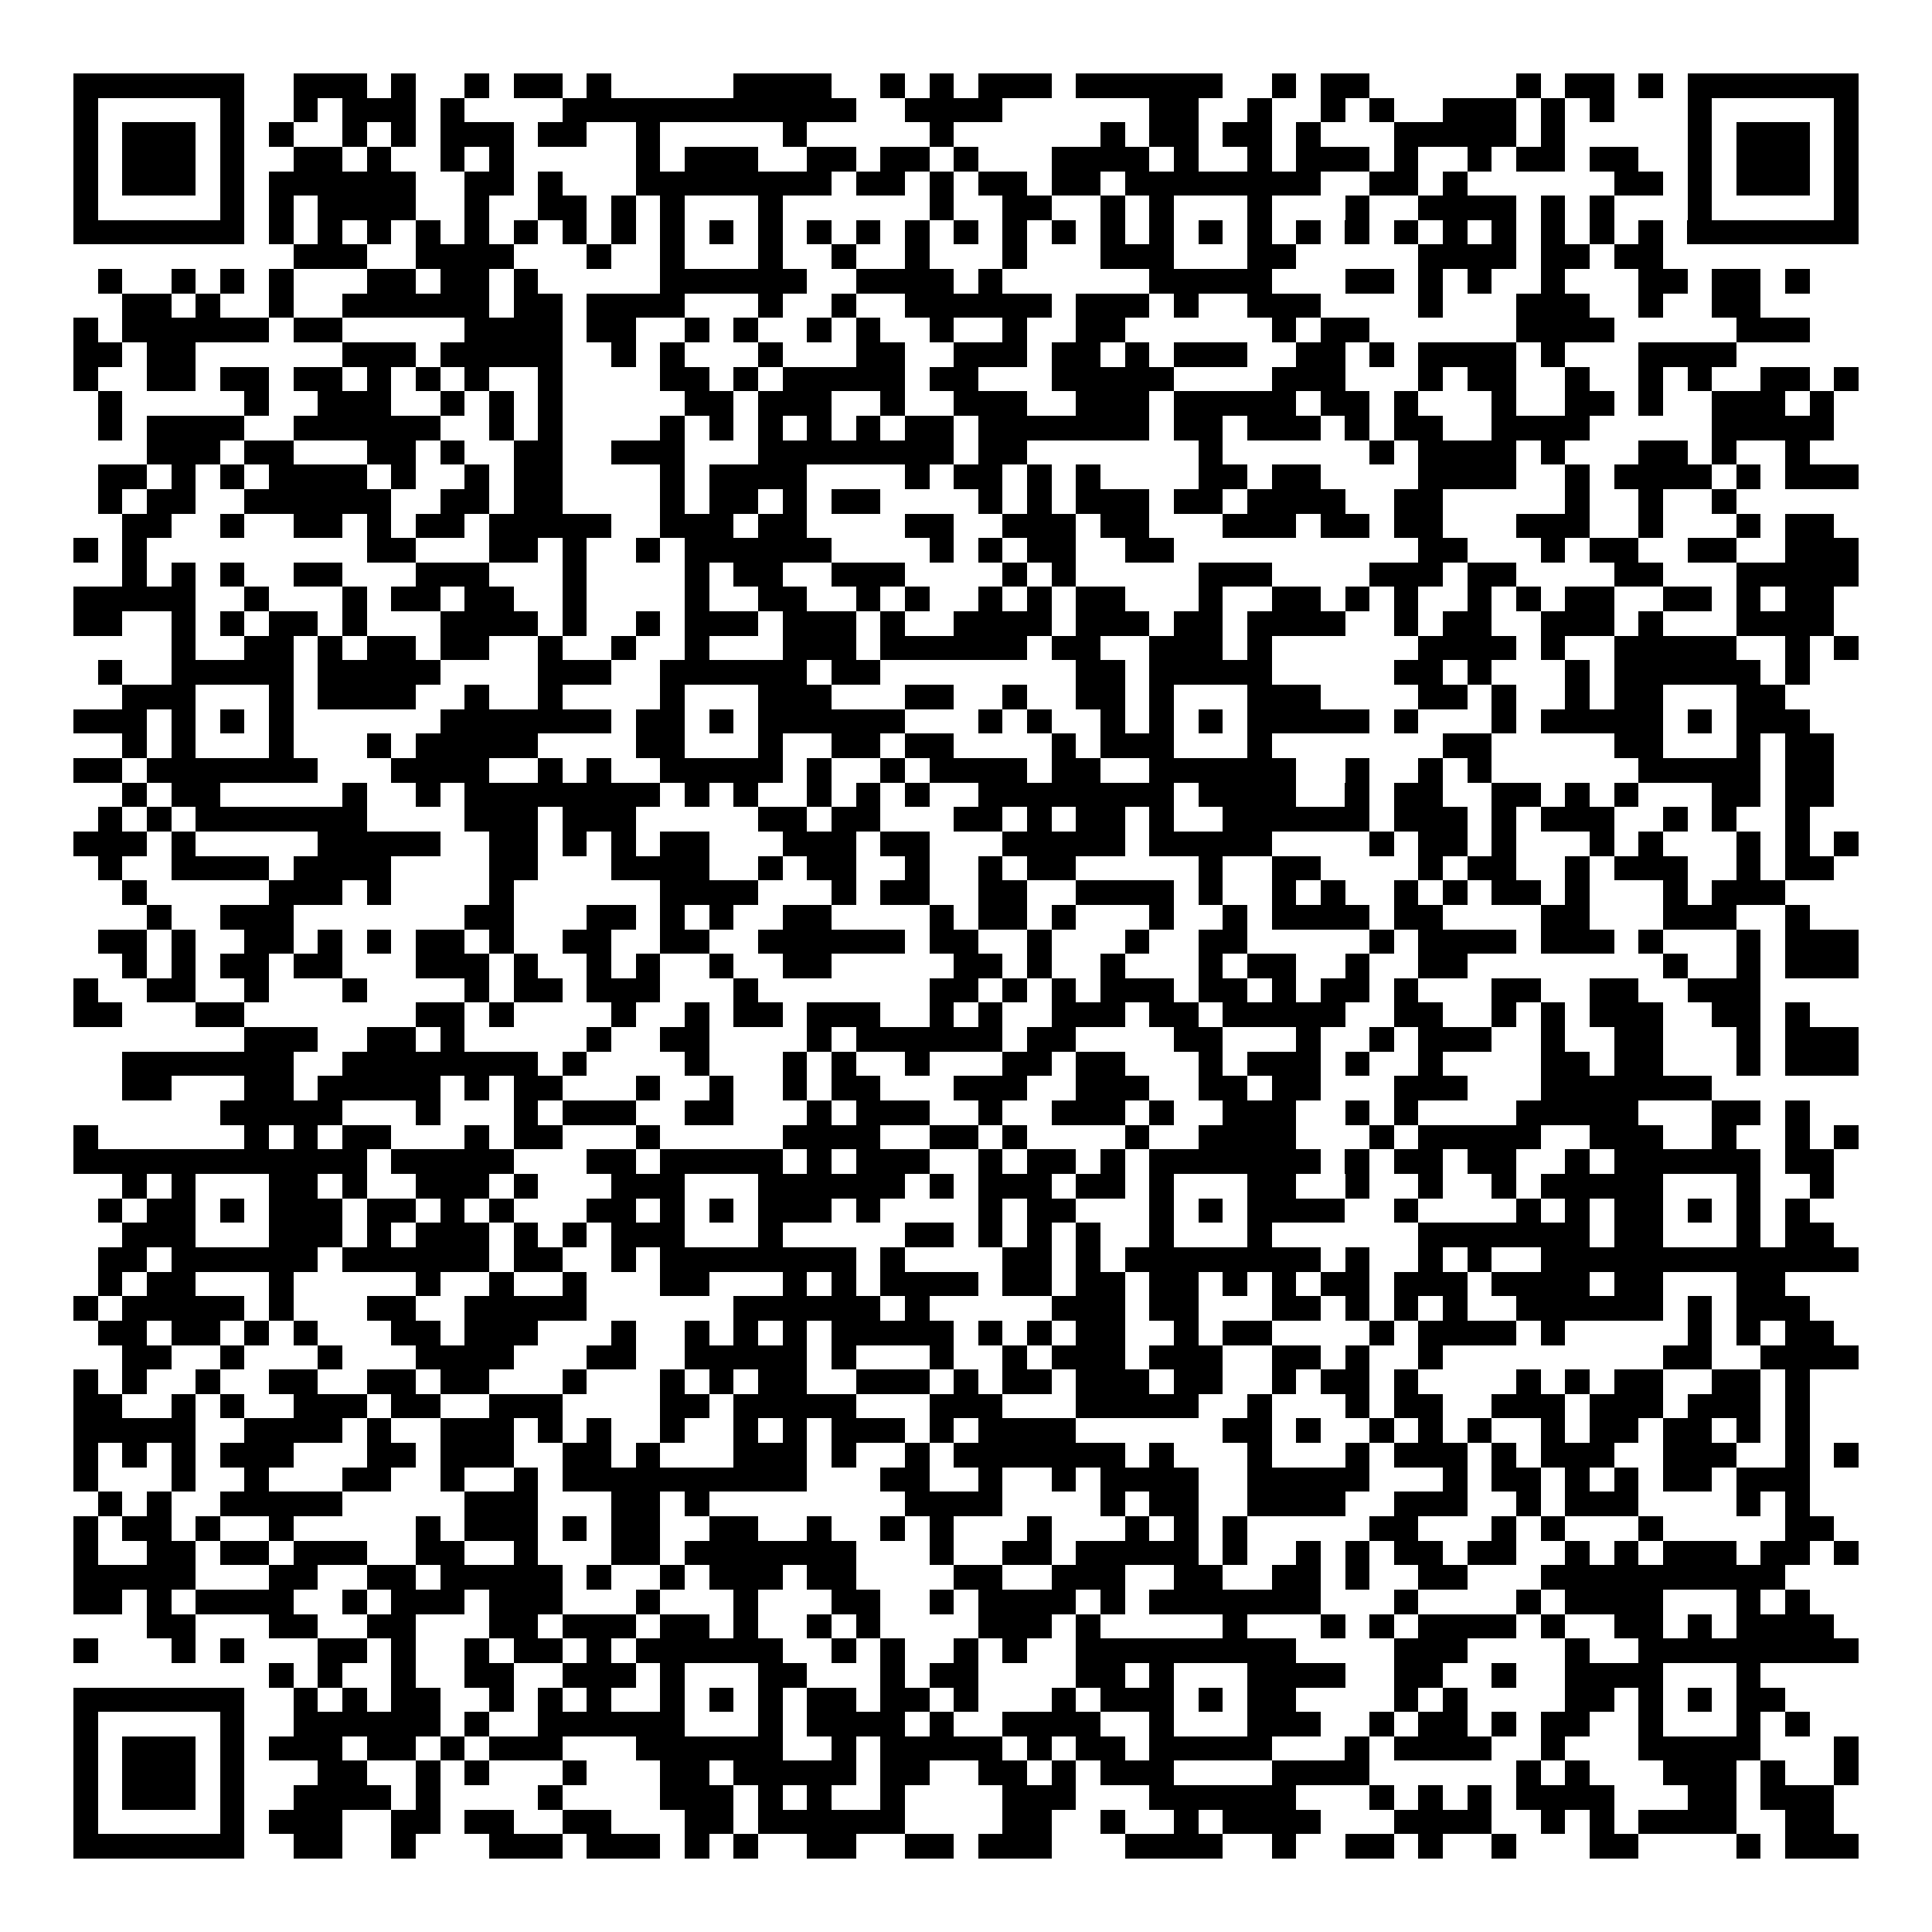 <svg xmlns="http://www.w3.org/2000/svg" width="176" height="176" viewBox="0 0 79 79" shape-rendering="crispEdges"><path fill="#ffffff" d="M0 0h79v79H0z"/><path stroke="#000000" d="M3 3.5h7m2 0h3m1 0h1m2 0h1m1 0h2m1 0h1m5 0h4m2 0h1m1 0h1m1 0h3m1 0h6m2 0h1m1 0h2m6 0h1m1 0h2m1 0h1m1 0h7M3 4.5h1m5 0h1m2 0h1m1 0h3m1 0h1m4 0h12m2 0h4m6 0h2m2 0h1m2 0h1m1 0h1m2 0h3m1 0h1m1 0h1m3 0h1m5 0h1M3 5.5h1m1 0h3m1 0h1m1 0h1m2 0h1m1 0h1m1 0h3m1 0h2m2 0h1m5 0h1m5 0h1m6 0h1m1 0h2m1 0h2m1 0h1m3 0h5m1 0h1m5 0h1m1 0h3m1 0h1M3 6.5h1m1 0h3m1 0h1m2 0h2m1 0h1m2 0h1m1 0h1m5 0h1m1 0h3m2 0h2m1 0h2m1 0h1m3 0h4m1 0h1m2 0h1m1 0h3m1 0h1m2 0h1m1 0h2m1 0h2m2 0h1m1 0h3m1 0h1M3 7.5h1m1 0h3m1 0h1m1 0h6m2 0h2m1 0h1m3 0h8m1 0h2m1 0h1m1 0h2m1 0h2m1 0h8m2 0h2m1 0h1m6 0h2m1 0h1m1 0h3m1 0h1M3 8.5h1m5 0h1m1 0h1m1 0h4m2 0h1m2 0h2m1 0h1m1 0h1m3 0h1m6 0h1m2 0h2m2 0h1m1 0h1m3 0h1m3 0h1m2 0h4m1 0h1m1 0h1m3 0h1m5 0h1M3 9.5h7m1 0h1m1 0h1m1 0h1m1 0h1m1 0h1m1 0h1m1 0h1m1 0h1m1 0h1m1 0h1m1 0h1m1 0h1m1 0h1m1 0h1m1 0h1m1 0h1m1 0h1m1 0h1m1 0h1m1 0h1m1 0h1m1 0h1m1 0h1m1 0h1m1 0h1m1 0h1m1 0h1m1 0h1m1 0h1m1 0h7M12 10.5h3m2 0h4m3 0h1m2 0h1m3 0h1m2 0h1m2 0h1m3 0h1m3 0h3m3 0h2m5 0h4m1 0h2m1 0h2M4 11.5h1m2 0h1m1 0h1m1 0h1m3 0h2m1 0h2m1 0h1m5 0h6m2 0h4m1 0h1m6 0h5m3 0h2m1 0h1m1 0h1m2 0h1m3 0h2m1 0h2m1 0h1M5 12.5h2m1 0h1m2 0h1m2 0h6m1 0h2m1 0h4m3 0h1m2 0h1m2 0h6m1 0h3m1 0h1m2 0h3m4 0h1m3 0h3m2 0h1m2 0h2M3 13.5h1m1 0h6m1 0h2m5 0h4m1 0h2m2 0h1m1 0h1m2 0h1m1 0h1m2 0h1m2 0h1m2 0h2m6 0h1m1 0h2m6 0h4m5 0h3M3 14.5h2m1 0h2m6 0h3m1 0h5m2 0h1m1 0h1m3 0h1m3 0h2m2 0h3m1 0h2m1 0h1m1 0h3m2 0h2m1 0h1m1 0h4m1 0h1m3 0h4M3 15.5h1m2 0h2m1 0h2m1 0h2m1 0h1m1 0h1m1 0h1m2 0h1m4 0h2m1 0h1m1 0h5m1 0h2m3 0h5m4 0h3m3 0h1m1 0h2m2 0h1m2 0h1m1 0h1m2 0h2m1 0h1M4 16.5h1m5 0h1m2 0h3m2 0h1m1 0h1m1 0h1m5 0h2m1 0h3m2 0h1m2 0h3m2 0h3m1 0h5m1 0h2m1 0h1m3 0h1m2 0h2m1 0h1m2 0h3m1 0h1M4 17.5h1m1 0h4m2 0h6m2 0h1m1 0h1m4 0h1m1 0h1m1 0h1m1 0h1m1 0h1m1 0h2m1 0h7m1 0h2m1 0h3m1 0h1m1 0h2m2 0h4m5 0h5M6 18.5h3m1 0h2m3 0h2m1 0h1m2 0h2m2 0h3m3 0h8m1 0h2m7 0h1m6 0h1m1 0h4m1 0h1m3 0h2m1 0h1m2 0h1M4 19.5h2m1 0h1m1 0h1m1 0h4m1 0h1m2 0h1m1 0h2m4 0h1m1 0h4m4 0h1m1 0h2m1 0h1m1 0h1m4 0h2m1 0h2m4 0h4m2 0h1m1 0h4m1 0h1m1 0h3M4 20.5h1m1 0h2m2 0h6m2 0h2m1 0h2m4 0h1m1 0h2m1 0h1m1 0h2m4 0h1m1 0h1m1 0h3m1 0h2m1 0h4m2 0h2m5 0h1m2 0h1m2 0h1M5 21.5h2m2 0h1m2 0h2m1 0h1m1 0h2m1 0h5m2 0h3m1 0h2m4 0h2m2 0h3m1 0h2m3 0h3m1 0h2m1 0h2m3 0h3m2 0h1m3 0h1m1 0h2M3 22.5h1m1 0h1m9 0h2m3 0h2m1 0h1m2 0h1m1 0h6m4 0h1m1 0h1m1 0h2m2 0h2m10 0h2m3 0h1m1 0h2m2 0h2m2 0h3M5 23.5h1m1 0h1m1 0h1m2 0h2m3 0h3m3 0h1m4 0h1m1 0h2m2 0h3m4 0h1m1 0h1m5 0h3m4 0h3m1 0h2m4 0h2m3 0h5M3 24.5h5m2 0h1m3 0h1m1 0h2m1 0h2m2 0h1m4 0h1m2 0h2m2 0h1m1 0h1m2 0h1m1 0h1m1 0h2m3 0h1m2 0h2m1 0h1m1 0h1m2 0h1m1 0h1m1 0h2m2 0h2m1 0h1m1 0h2M3 25.5h2m2 0h1m1 0h1m1 0h2m1 0h1m3 0h4m1 0h1m2 0h1m1 0h3m1 0h3m1 0h1m2 0h4m1 0h3m1 0h2m1 0h4m2 0h1m1 0h2m2 0h3m1 0h1m3 0h4M7 26.5h1m2 0h2m1 0h1m1 0h2m1 0h2m2 0h1m2 0h1m2 0h1m3 0h3m1 0h6m1 0h2m2 0h3m1 0h1m6 0h4m1 0h1m2 0h5m2 0h1m1 0h1M4 27.5h1m2 0h5m1 0h5m4 0h3m2 0h6m1 0h2m8 0h2m1 0h5m5 0h2m1 0h1m3 0h1m1 0h6m1 0h1M5 28.5h3m3 0h1m1 0h4m2 0h1m2 0h1m4 0h1m3 0h3m3 0h2m2 0h1m2 0h2m1 0h1m3 0h3m4 0h2m1 0h1m2 0h1m1 0h2m3 0h2M3 29.5h3m1 0h1m1 0h1m1 0h1m6 0h7m1 0h2m1 0h1m1 0h6m3 0h1m1 0h1m2 0h1m1 0h1m1 0h1m1 0h5m1 0h1m3 0h1m1 0h5m1 0h1m1 0h3M5 30.5h1m1 0h1m3 0h1m3 0h1m1 0h5m4 0h2m3 0h1m2 0h2m1 0h2m4 0h1m1 0h3m3 0h1m7 0h2m5 0h2m3 0h1m1 0h2M3 31.5h2m1 0h7m3 0h4m2 0h1m1 0h1m2 0h5m1 0h1m2 0h1m1 0h4m1 0h2m2 0h6m2 0h1m2 0h1m1 0h1m6 0h5m1 0h2M5 32.5h1m1 0h2m5 0h1m2 0h1m1 0h8m1 0h1m1 0h1m2 0h1m1 0h1m1 0h1m2 0h8m1 0h4m2 0h1m1 0h2m2 0h2m1 0h1m1 0h1m3 0h2m1 0h2M4 33.5h1m1 0h1m1 0h7m4 0h3m1 0h3m5 0h2m1 0h2m3 0h2m1 0h1m1 0h2m1 0h1m2 0h6m1 0h3m1 0h1m1 0h3m2 0h1m1 0h1m2 0h1M3 34.5h3m1 0h1m5 0h5m2 0h2m1 0h1m1 0h1m1 0h2m3 0h3m1 0h2m3 0h5m1 0h5m4 0h1m1 0h2m1 0h1m3 0h1m1 0h1m3 0h1m1 0h1m1 0h1M4 35.5h1m2 0h4m1 0h4m4 0h2m3 0h4m2 0h1m1 0h2m2 0h1m2 0h1m1 0h2m5 0h1m2 0h2m4 0h1m1 0h2m2 0h1m1 0h3m2 0h1m1 0h2M5 36.5h1m5 0h3m1 0h1m4 0h1m6 0h4m3 0h1m1 0h2m2 0h2m2 0h4m1 0h1m2 0h1m1 0h1m2 0h1m1 0h1m1 0h2m1 0h1m3 0h1m1 0h3M6 37.5h1m2 0h3m7 0h2m3 0h2m1 0h1m1 0h1m2 0h2m4 0h1m1 0h2m1 0h1m3 0h1m2 0h1m1 0h4m1 0h2m4 0h2m3 0h3m2 0h1M4 38.5h2m1 0h1m2 0h2m1 0h1m1 0h1m1 0h2m1 0h1m2 0h2m2 0h2m2 0h6m1 0h2m2 0h1m3 0h1m2 0h2m5 0h1m1 0h4m1 0h3m1 0h1m3 0h1m1 0h3M5 39.5h1m1 0h1m1 0h2m1 0h2m3 0h3m1 0h1m2 0h1m1 0h1m2 0h1m2 0h2m5 0h2m1 0h1m2 0h1m3 0h1m1 0h2m2 0h1m2 0h2m8 0h1m2 0h1m1 0h3M3 40.5h1m2 0h2m2 0h1m3 0h1m4 0h1m1 0h2m1 0h3m3 0h1m7 0h2m1 0h1m1 0h1m1 0h3m1 0h2m1 0h1m1 0h2m1 0h1m3 0h2m2 0h2m2 0h3M3 41.5h2m3 0h2m7 0h2m1 0h1m4 0h1m2 0h1m1 0h2m1 0h3m2 0h1m1 0h1m2 0h3m1 0h2m1 0h5m2 0h2m2 0h1m1 0h1m1 0h3m2 0h2m1 0h1M10 42.5h3m2 0h2m1 0h1m5 0h1m2 0h2m4 0h1m1 0h6m1 0h2m4 0h2m3 0h1m2 0h1m1 0h3m2 0h1m2 0h2m3 0h1m1 0h3M5 43.5h7m2 0h8m1 0h1m4 0h1m3 0h1m1 0h1m2 0h1m3 0h2m1 0h2m3 0h1m1 0h3m1 0h1m2 0h1m4 0h2m1 0h2m3 0h1m1 0h3M5 44.5h2m3 0h2m1 0h5m1 0h1m1 0h2m3 0h1m2 0h1m2 0h1m1 0h2m3 0h3m2 0h3m2 0h2m1 0h2m3 0h3m3 0h7M9 45.5h5m3 0h1m3 0h1m1 0h3m2 0h2m3 0h1m1 0h3m2 0h1m2 0h3m1 0h1m2 0h3m2 0h1m1 0h1m4 0h5m3 0h2m1 0h1M3 46.5h1m6 0h1m1 0h1m1 0h2m3 0h1m1 0h2m3 0h1m5 0h4m2 0h2m1 0h1m4 0h1m2 0h4m3 0h1m1 0h5m2 0h3m2 0h1m2 0h1m1 0h1M3 47.5h12m1 0h5m3 0h2m1 0h5m1 0h1m1 0h3m2 0h1m1 0h2m1 0h1m1 0h7m1 0h1m1 0h2m1 0h2m2 0h1m1 0h6m1 0h2M5 48.5h1m1 0h1m3 0h2m1 0h1m2 0h3m1 0h1m3 0h3m3 0h6m1 0h1m1 0h3m1 0h2m1 0h1m3 0h2m2 0h1m2 0h1m2 0h1m1 0h5m3 0h1m2 0h1M4 49.5h1m1 0h2m1 0h1m1 0h3m1 0h2m1 0h1m1 0h1m3 0h2m1 0h1m1 0h1m1 0h3m1 0h1m4 0h1m1 0h2m3 0h1m1 0h1m1 0h4m2 0h1m4 0h1m1 0h1m1 0h2m1 0h1m1 0h1m1 0h1M5 50.5h3m3 0h3m1 0h1m1 0h3m1 0h1m1 0h1m1 0h3m3 0h1m5 0h2m1 0h1m1 0h1m1 0h1m2 0h1m3 0h1m6 0h7m1 0h2m3 0h1m1 0h2M4 51.5h2m1 0h6m1 0h6m1 0h2m2 0h1m1 0h8m1 0h1m4 0h2m1 0h1m1 0h8m1 0h1m2 0h1m1 0h1m2 0h13M4 52.5h1m1 0h2m3 0h1m5 0h1m2 0h1m2 0h1m3 0h2m3 0h1m1 0h1m1 0h4m1 0h2m1 0h2m1 0h2m1 0h1m1 0h1m1 0h2m1 0h3m1 0h4m1 0h2m3 0h2M3 53.5h1m1 0h5m1 0h1m3 0h2m2 0h5m6 0h6m1 0h1m5 0h3m1 0h2m3 0h2m1 0h1m1 0h1m1 0h1m2 0h6m1 0h1m1 0h3M4 54.5h2m1 0h2m1 0h1m1 0h1m3 0h2m1 0h3m3 0h1m2 0h1m1 0h1m1 0h1m1 0h5m1 0h1m1 0h1m1 0h2m2 0h1m1 0h2m4 0h1m1 0h4m1 0h1m5 0h1m1 0h1m1 0h2M5 55.5h2m2 0h1m3 0h1m3 0h4m3 0h2m2 0h5m1 0h1m3 0h1m2 0h1m1 0h3m1 0h3m2 0h2m1 0h1m2 0h1m9 0h2m2 0h4M3 56.5h1m1 0h1m2 0h1m2 0h2m2 0h2m1 0h2m3 0h1m3 0h1m1 0h1m1 0h2m2 0h3m1 0h1m1 0h2m1 0h3m1 0h2m2 0h1m1 0h2m1 0h1m4 0h1m1 0h1m1 0h2m2 0h2m1 0h1M3 57.5h2m2 0h1m1 0h1m2 0h3m1 0h2m2 0h3m4 0h2m1 0h5m3 0h3m3 0h5m2 0h1m3 0h1m1 0h2m2 0h3m1 0h3m1 0h3m1 0h1M3 58.5h5m2 0h4m1 0h1m2 0h3m1 0h1m1 0h1m2 0h1m2 0h1m1 0h1m1 0h3m1 0h1m1 0h4m6 0h2m1 0h1m2 0h1m1 0h1m1 0h1m2 0h1m1 0h2m1 0h2m1 0h1m1 0h1M3 59.5h1m1 0h1m1 0h1m1 0h3m3 0h2m1 0h3m2 0h2m1 0h1m3 0h3m1 0h1m2 0h1m1 0h7m1 0h1m3 0h1m3 0h1m1 0h3m1 0h1m1 0h3m2 0h3m2 0h1m1 0h1M3 60.5h1m3 0h1m2 0h1m3 0h2m2 0h1m2 0h1m1 0h10m3 0h2m2 0h1m2 0h1m1 0h4m2 0h5m3 0h1m1 0h2m1 0h1m1 0h1m1 0h2m1 0h3M4 61.5h1m1 0h1m2 0h5m5 0h3m3 0h2m1 0h1m8 0h4m4 0h1m1 0h2m2 0h4m2 0h3m2 0h1m1 0h3m4 0h1m1 0h1M3 62.5h1m1 0h2m1 0h1m2 0h1m5 0h1m1 0h3m1 0h1m1 0h2m2 0h2m2 0h1m2 0h1m1 0h1m3 0h1m3 0h1m1 0h1m1 0h1m5 0h2m3 0h1m1 0h1m3 0h1m5 0h2M3 63.5h1m2 0h2m1 0h2m1 0h3m2 0h2m2 0h1m3 0h2m1 0h7m3 0h1m2 0h2m1 0h5m1 0h1m2 0h1m1 0h1m1 0h2m1 0h2m2 0h1m1 0h1m1 0h3m1 0h2m1 0h1M3 64.5h5m3 0h2m2 0h2m1 0h5m1 0h1m2 0h1m1 0h3m1 0h2m4 0h2m2 0h3m2 0h2m2 0h2m1 0h1m2 0h2m3 0h10M3 65.5h2m1 0h1m1 0h4m2 0h1m1 0h3m1 0h3m3 0h1m3 0h1m3 0h2m2 0h1m1 0h4m1 0h1m1 0h7m3 0h1m4 0h1m1 0h4m3 0h1m1 0h1M6 66.5h2m3 0h2m2 0h2m3 0h2m1 0h3m1 0h2m1 0h1m2 0h1m1 0h1m4 0h3m1 0h1m5 0h1m3 0h1m1 0h1m1 0h4m1 0h1m2 0h2m1 0h1m1 0h4M3 67.5h1m3 0h1m1 0h1m3 0h2m1 0h1m2 0h1m1 0h2m1 0h1m1 0h6m2 0h1m1 0h1m2 0h1m1 0h1m2 0h9m4 0h3m4 0h1m2 0h9M11 68.5h1m1 0h1m2 0h1m2 0h2m2 0h3m1 0h1m3 0h2m3 0h1m1 0h2m4 0h2m1 0h1m3 0h4m2 0h2m2 0h1m2 0h4m3 0h1M3 69.5h7m2 0h1m1 0h1m1 0h2m2 0h1m1 0h1m1 0h1m2 0h1m1 0h1m1 0h1m1 0h2m1 0h2m1 0h1m3 0h1m1 0h3m1 0h1m1 0h2m4 0h1m1 0h1m4 0h2m1 0h1m1 0h1m1 0h2M3 70.5h1m5 0h1m2 0h6m1 0h1m2 0h6m3 0h1m1 0h4m1 0h1m2 0h4m2 0h1m3 0h3m2 0h1m1 0h2m1 0h1m1 0h2m2 0h1m3 0h1m1 0h1M3 71.5h1m1 0h3m1 0h1m1 0h3m1 0h2m1 0h1m1 0h3m3 0h6m2 0h1m1 0h5m1 0h1m1 0h2m1 0h5m3 0h1m1 0h4m2 0h1m3 0h5m3 0h1M3 72.5h1m1 0h3m1 0h1m3 0h2m2 0h1m1 0h1m3 0h1m3 0h2m1 0h5m1 0h2m2 0h2m1 0h1m1 0h3m4 0h4m6 0h1m1 0h1m3 0h3m1 0h1m2 0h1M3 73.5h1m1 0h3m1 0h1m2 0h4m1 0h1m4 0h1m4 0h3m1 0h1m1 0h1m2 0h1m4 0h3m3 0h6m3 0h1m1 0h1m1 0h1m1 0h4m3 0h2m1 0h3M3 74.5h1m5 0h1m1 0h3m2 0h2m1 0h2m2 0h2m3 0h2m1 0h6m4 0h2m2 0h1m2 0h1m1 0h4m3 0h4m2 0h1m1 0h1m1 0h4m2 0h2M3 75.5h7m2 0h2m2 0h1m3 0h3m1 0h3m1 0h1m1 0h1m2 0h2m2 0h2m1 0h3m3 0h4m2 0h1m2 0h2m1 0h1m2 0h1m3 0h2m4 0h1m1 0h3"/></svg>
